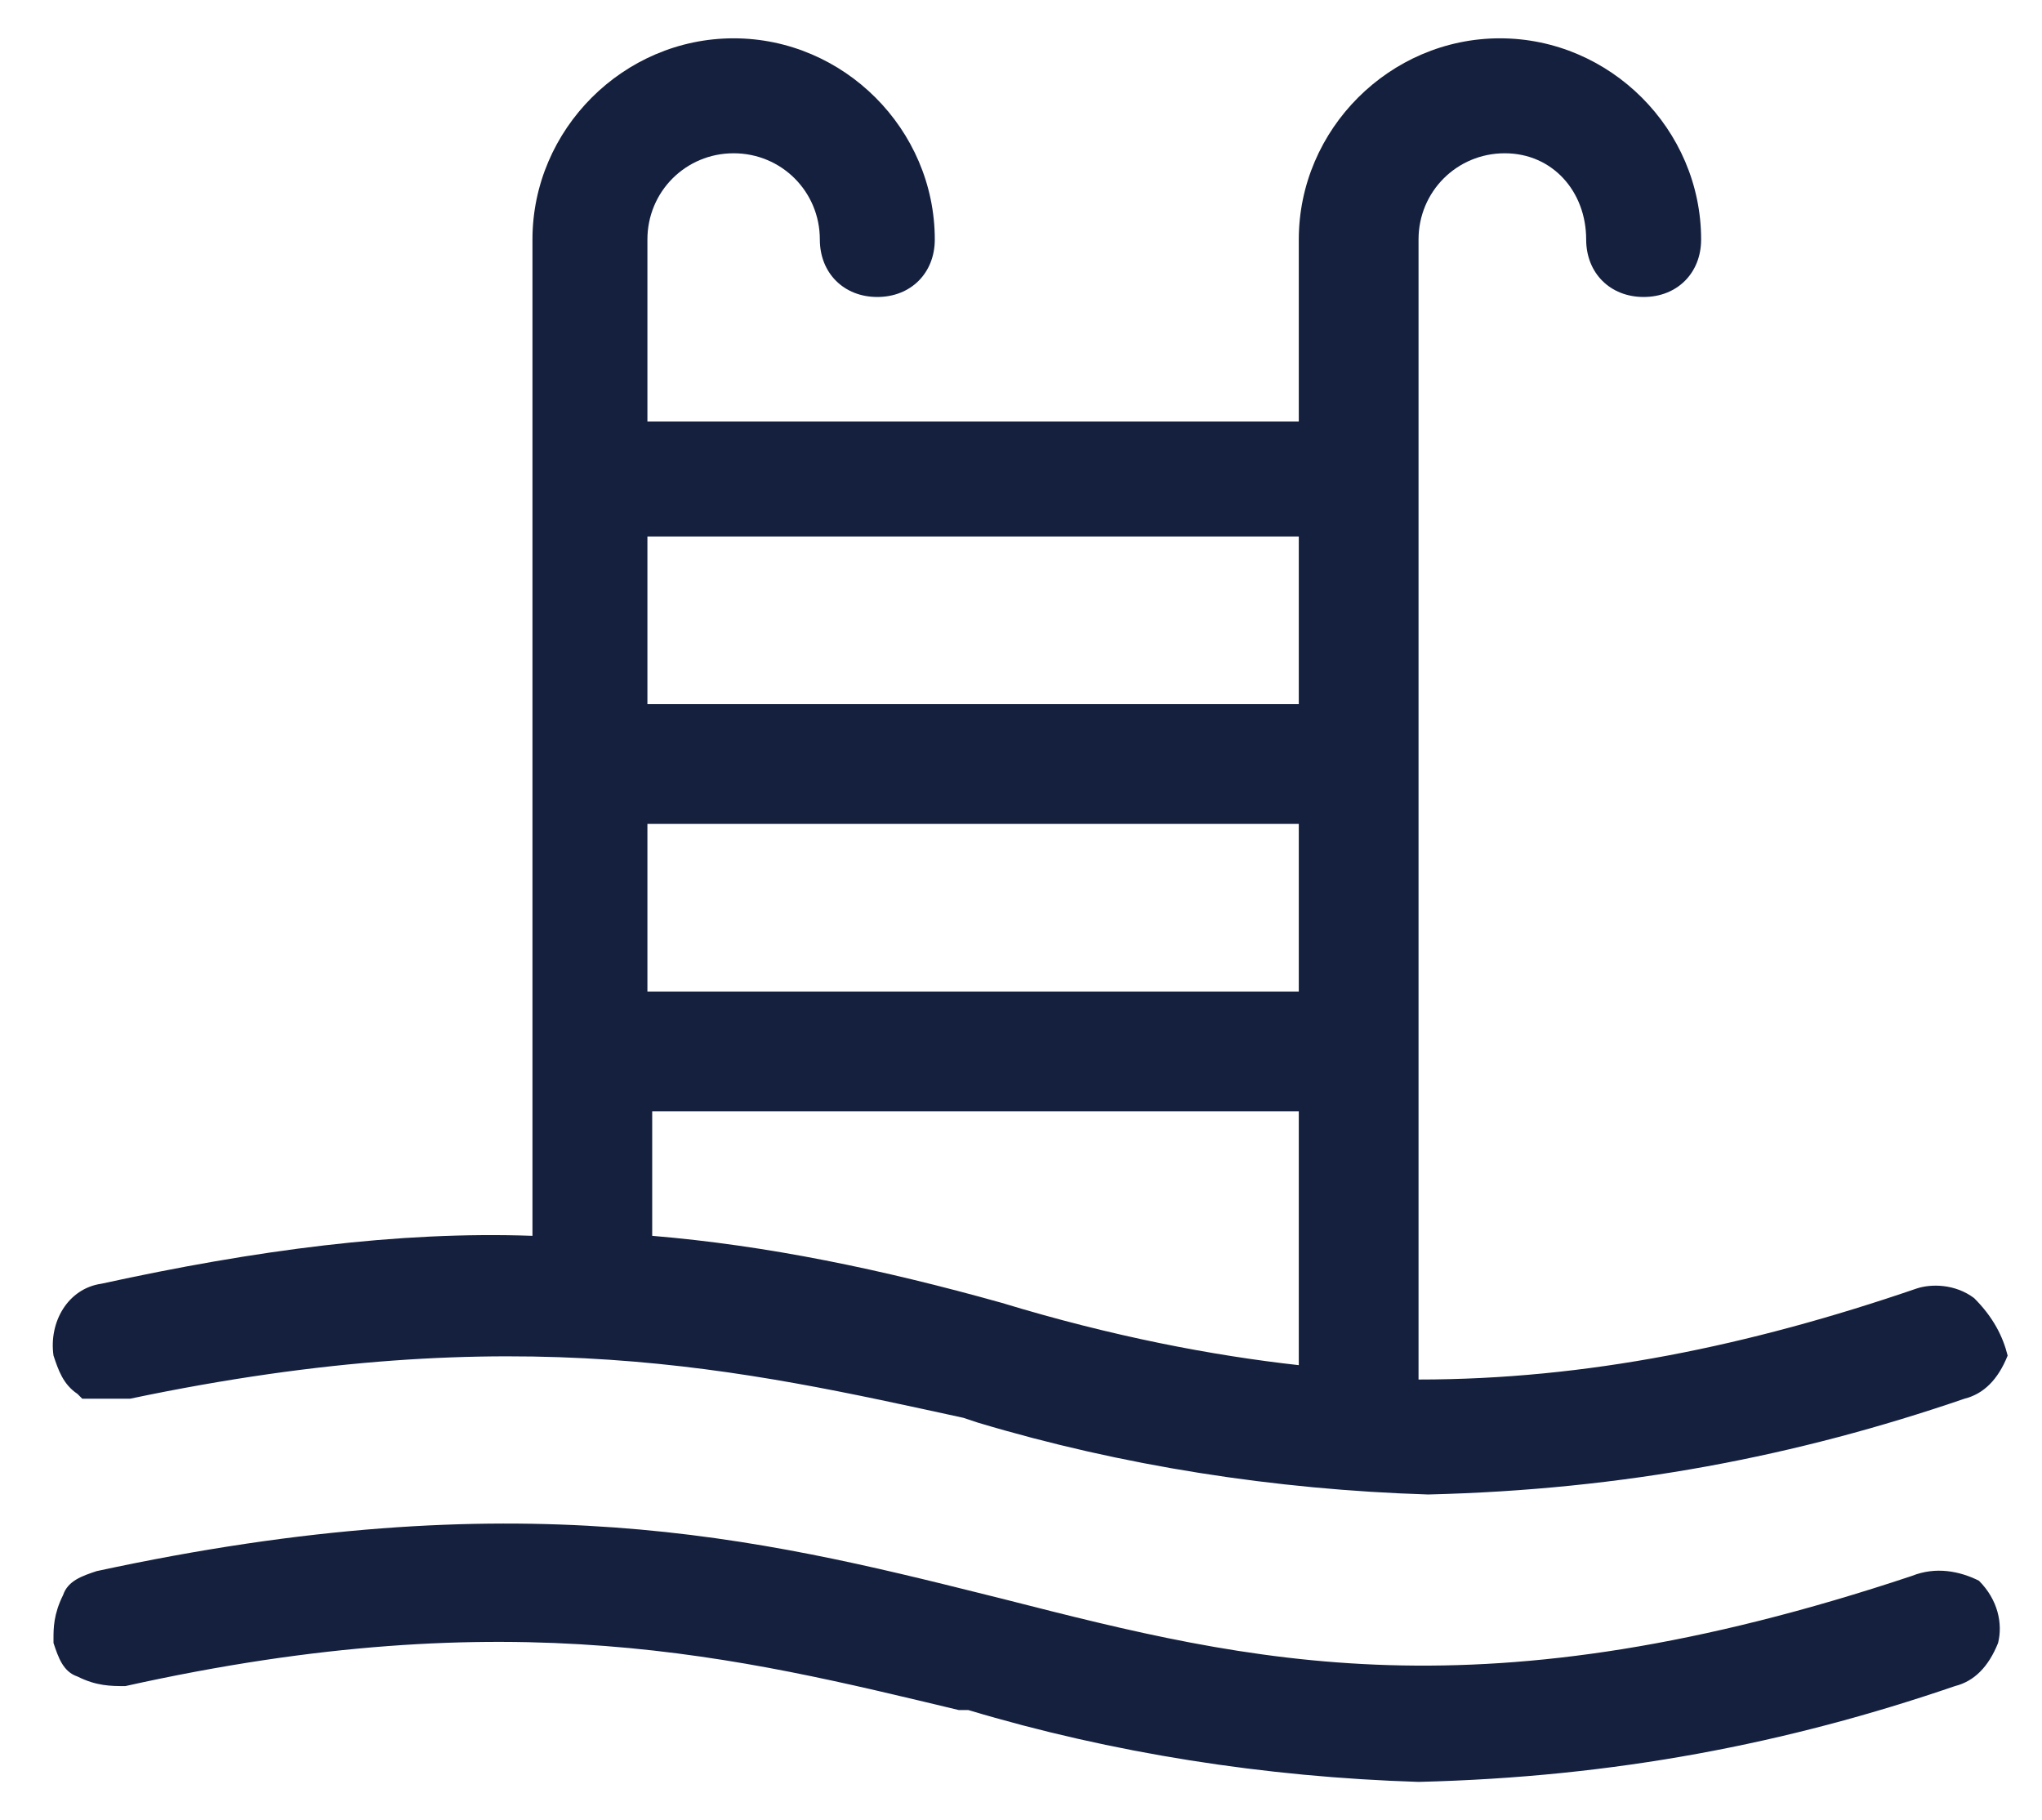 <svg aria-hidden="true" focusable="false" xmlns="http://www.w3.org/2000/svg" xmlns:xlink="http://www.w3.org/1999/xlink" version="1.1" x="0px" y="0px" viewBox="0 0 42 38" style="enable-background:new 0 0 42 38;" xml:space="preserve" width="46"  height="41" ><style type="text/css">
	.st0{fill:#14203E;}
</style><g><path class="st0" d="M39.6,32.9L39.6,32.9c-9,3-13.8,1.8-18.9,0.5l-0.4-0.1c-4.8-1.2-9.8-2.4-18.6-0.5C1.4,32.9,1.1,33,1,33.3   c-0.2,0.4-0.2,0.7-0.2,0.9l0,0.1C0.9,34.6,1,34.9,1.3,35c0.4,0.2,0.7,0.2,1,0.2c8.1-1.8,12.8-0.6,17.4,0.5l0.2,0   c3,0.9,6.2,1.4,9.4,1.5c4.1-0.1,7.7-0.8,11.2-2c0.4-0.1,0.7-0.4,0.9-0.9c0.1-0.4,0-0.9-0.4-1.3C40.6,32.8,40.1,32.7,39.6,32.9z" fill="#14203E"></path><path class="st0" d="M40.9,27.1c-0.4-0.3-0.9-0.3-1.2-0.2c-3.5,1.2-6.9,1.9-10.4,1.9V5c0-1,0.8-1.8,1.8-1.8S32.8,4,32.8,5   c0,0.7,0.5,1.2,1.2,1.2s1.2-0.5,1.2-1.2c0-2.3-1.9-4.2-4.2-4.2S26.8,2.7,26.8,5v3.8H13.2V5c0-1,0.8-1.8,1.8-1.8S16.8,4,16.8,5   c0,0.7,0.5,1.2,1.2,1.2s1.2-0.5,1.2-1.2c0-2.3-1.9-4.2-4.2-4.2S10.8,2.7,10.8,5v20.8c-2.8-0.1-5.8,0.3-9,1c-0.7,0.1-1.1,0.8-1,1.5   c0.1,0.3,0.2,0.6,0.5,0.8l0.1,0.1h0.1c0.1,0,0.2,0,0.3,0c0.2,0,0.4,0,0.6,0c8.1-1.7,12.8-0.6,17.4,0.4l0.3,0.1   c3,0.9,6.2,1.4,9.4,1.5c4.1-0.1,7.7-0.8,11.2-2c0.4-0.1,0.7-0.4,0.9-0.9C41.5,27.9,41.3,27.5,40.9,27.1z M26.8,11.2v3.5H13.2v-3.5   H26.8z M26.8,17.2v3.5H13.2v-3.5H26.8z M26.8,23.2v5.3c-1.8-0.2-3.9-0.6-6.2-1.3c-2.5-0.7-4.9-1.2-7.3-1.4v-2.6H26.8z" fill="#14203E"></path></g></svg>
